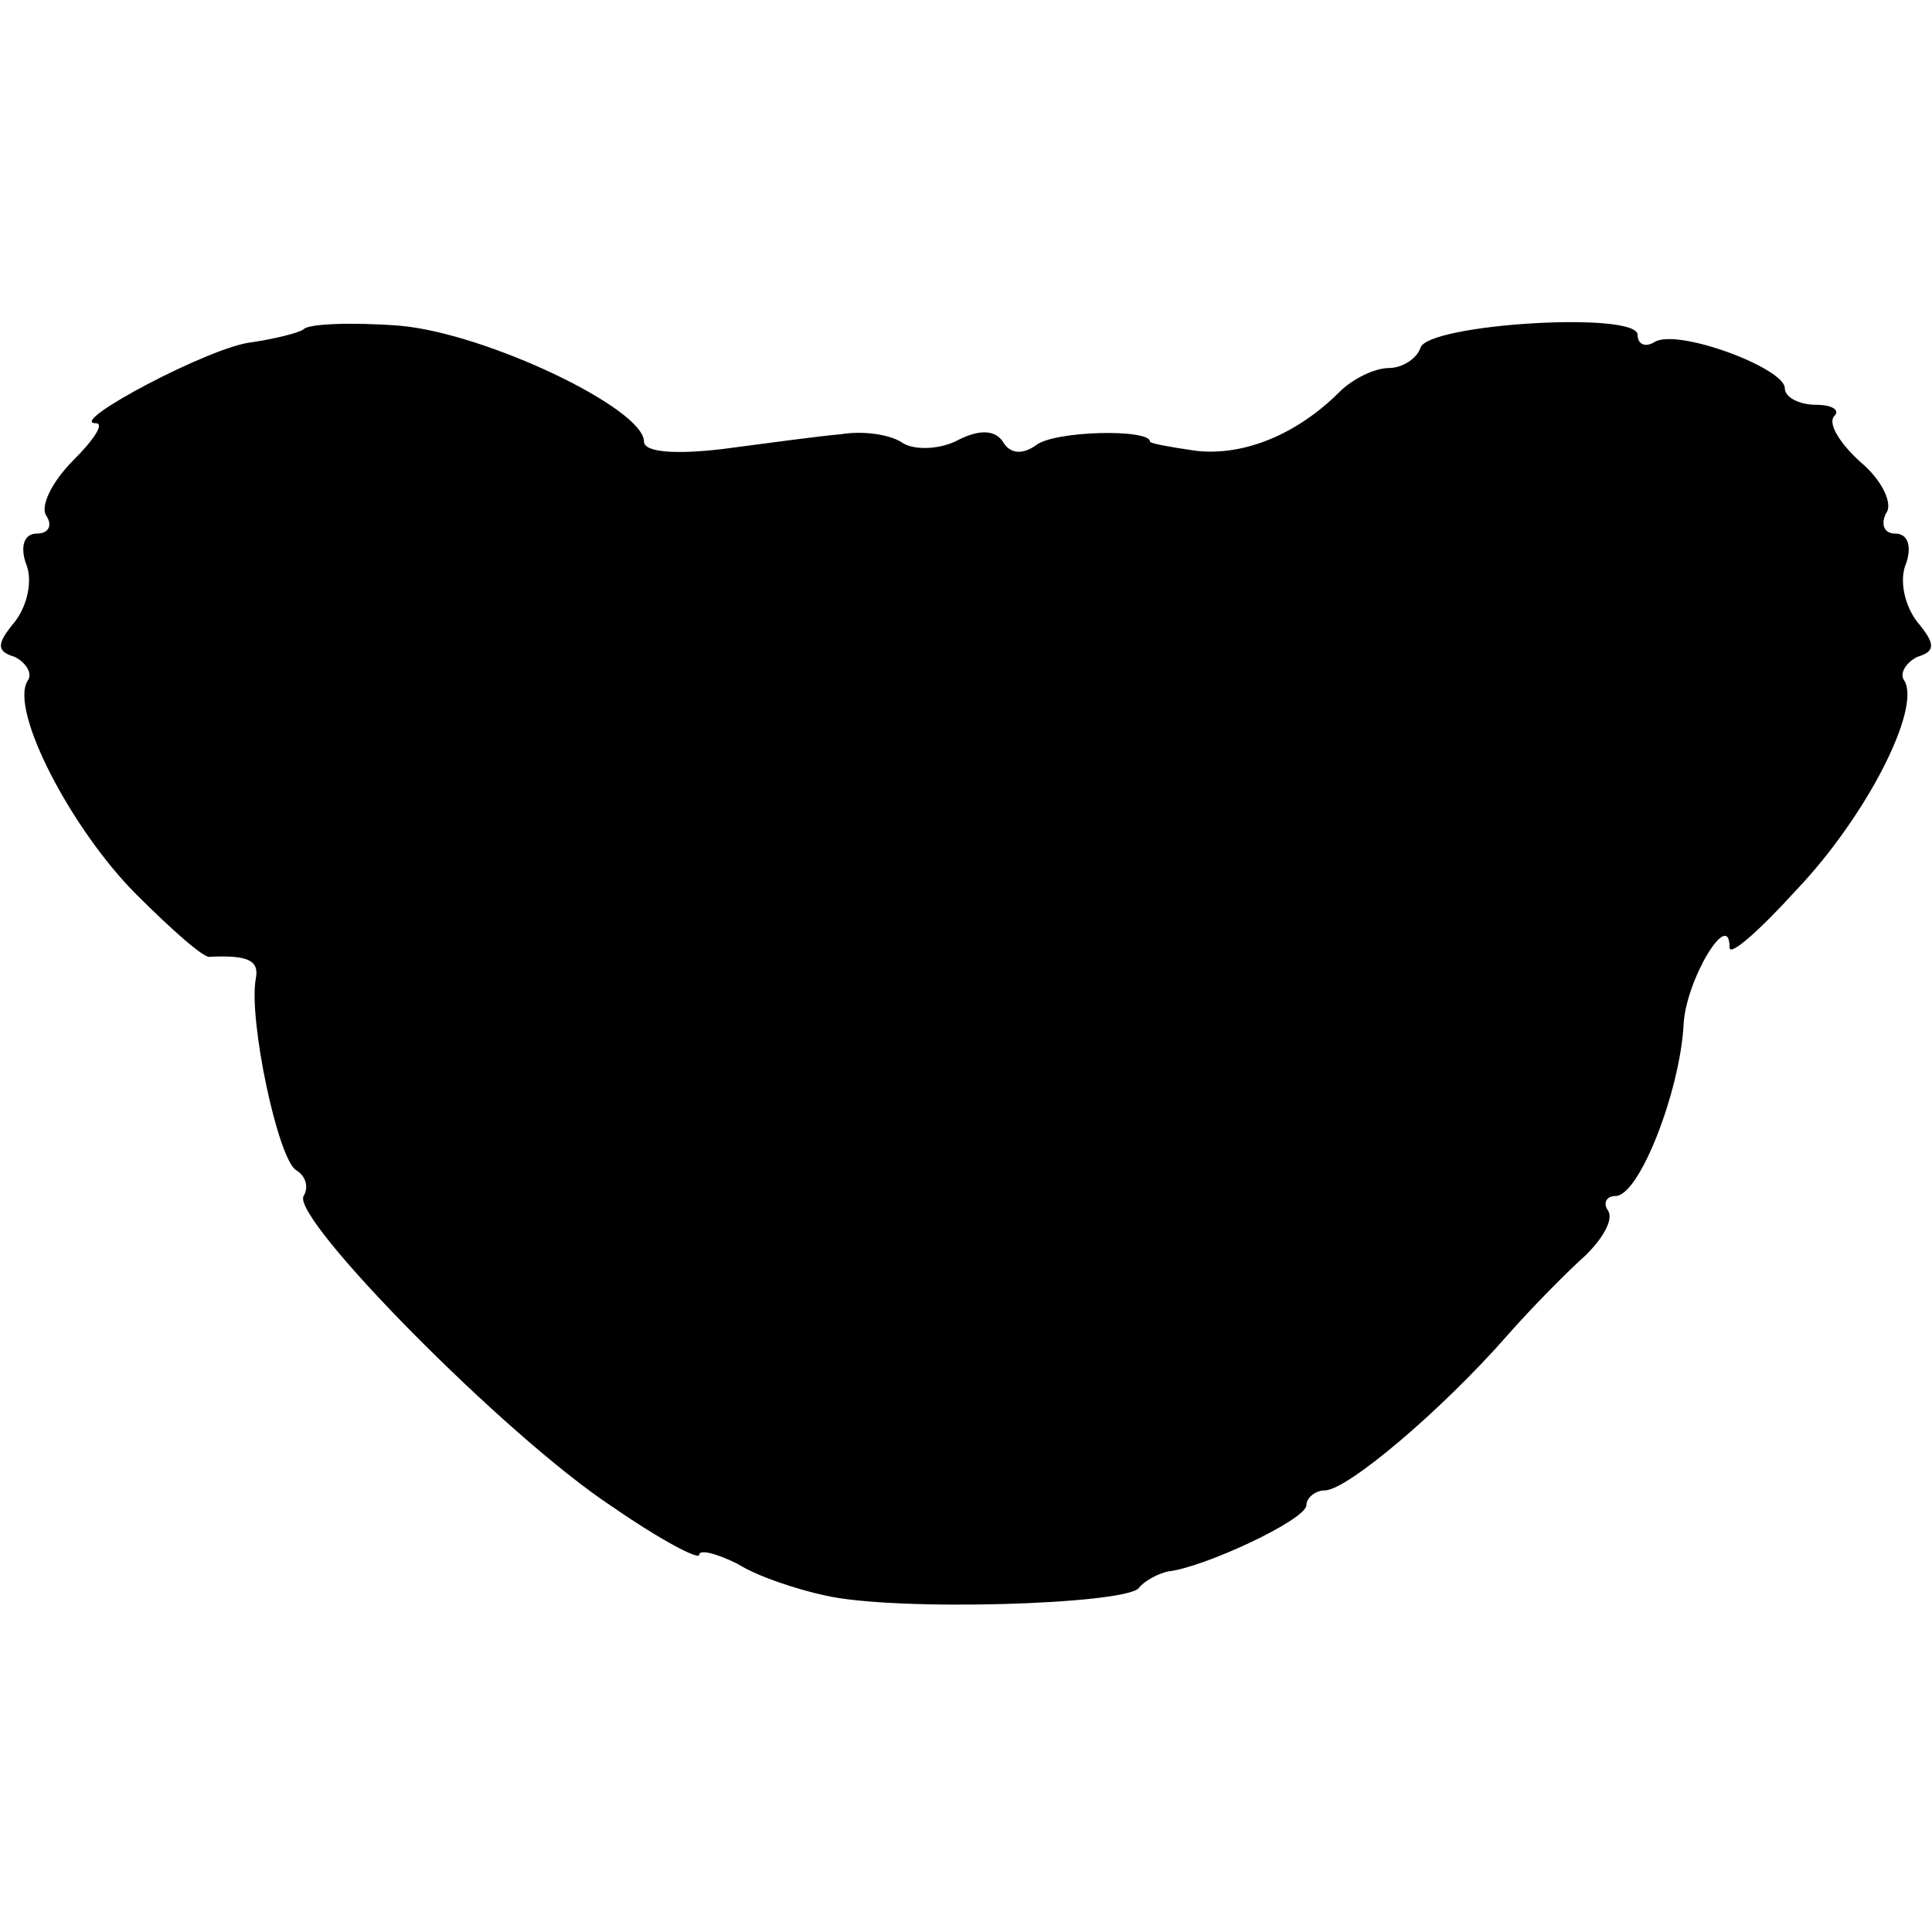 <?xml version="1.0" standalone="no"?>
<!DOCTYPE svg PUBLIC "-//W3C//DTD SVG 20010904//EN"
 "http://www.w3.org/TR/2001/REC-SVG-20010904/DTD/svg10.dtd">
<svg version="1.0" xmlns="http://www.w3.org/2000/svg"
 width="105pt" height="105pt" viewBox="0 0 105 105"
 preserveAspectRatio="xMidYMid meet">
<g transform="translate(0,105) scale(0.1,-0.1)"
fill="#000000" stroke="none">
<path d="M165 871 c-3 -2 -15 -5 -28 -7 -22 -2 -101 -44 -85 -44 5 0 -1 -9
-12 -20 -12 -12 -18 -25 -15 -30 4 -6 1 -10 -5 -10 -7 0 -9 -7 -6 -16 4 -9 1
-23 -6 -32 -10 -12 -10 -16 0 -19 6 -3 10 -9 7 -13 -10 -16 24 -81 59 -116 19
-19 37 -35 40 -34 21 1 27 -2 25 -12 -4 -22 12 -98 22 -104 5 -3 7 -9 4 -14
-7 -12 110 -131 168 -169 26 -18 47 -29 47 -26 0 3 9 1 21 -5 11 -7 33 -14 47
-17 38 -9 164 -5 171 4 3 4 11 8 16 9 19 2 75 28 75 36 0 4 5 8 10 8 12 0 63
43 99 84 14 16 34 36 43 44 9 9 15 19 12 24 -3 4 -1 8 4 8 13 0 35 57 37 93 1
24 25 64 25 42 0 -5 16 9 36 31 39 41 68 99 59 114 -3 4 1 10 7 13 10 3 10 7
0 19 -7 9 -10 23 -6 32 3 9 1 16 -6 16 -6 0 -8 5 -5 11 4 5 -2 18 -14 28 -11
10 -18 21 -14 25 3 3 -1 6 -10 6 -9 0 -17 4 -17 9 0 11 -59 33 -71 25 -5 -3
-9 -1 -9 4 0 13 -114 6 -118 -7 -2 -6 -10 -11 -17 -11 -8 0 -20 -6 -27 -13
-23 -23 -52 -35 -78 -32 -14 2 -25 4 -25 5 0 7 -52 6 -62 -2 -7 -5 -14 -5 -18
2 -4 6 -12 7 -24 1 -9 -5 -23 -6 -30 -2 -7 5 -22 7 -34 5 -12 -1 -41 -5 -64
-8 -25 -3 -43 -2 -43 4 0 18 -86 59 -133 63 -26 2 -50 1 -52 -2z"/>
</g>
</svg>
